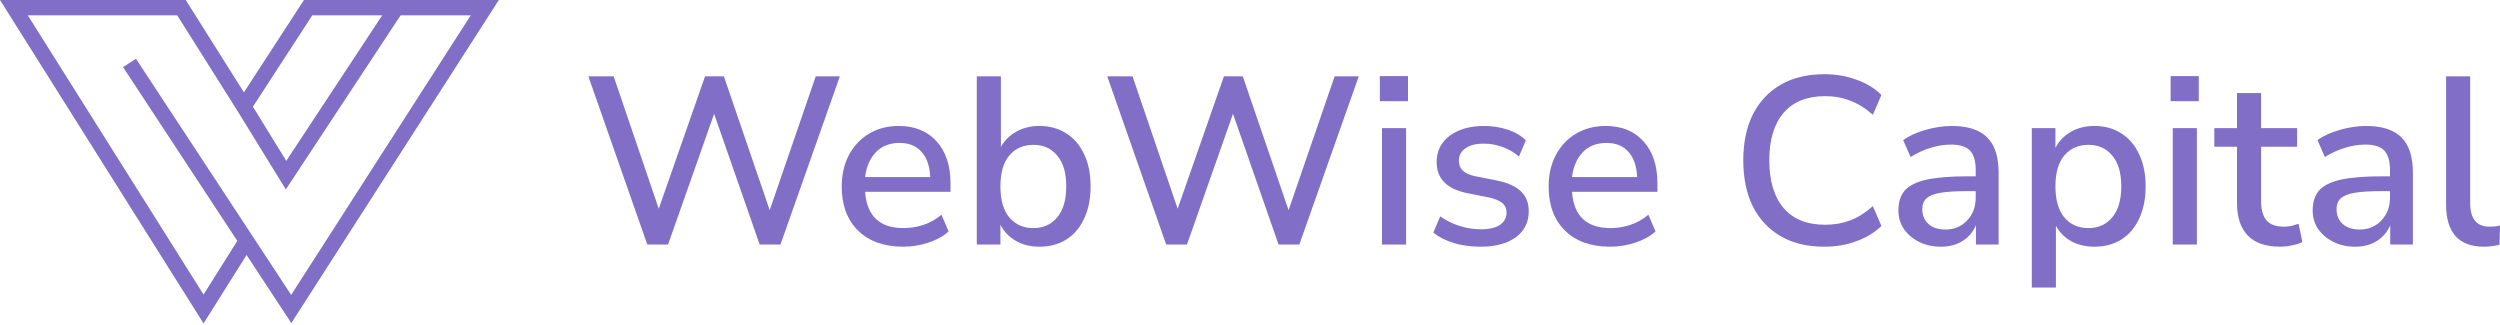 <?xml version="1.0" encoding="UTF-8"?> <svg xmlns="http://www.w3.org/2000/svg" width="585" height="76" viewBox="0 0 585 76" fill="none"><path fill-rule="evenodd" clip-rule="evenodd" d="M43.46 0H0L47.633 75.678L57.698 59.67L68.168 75.601L116.731 0H71.125L57.079 21.609L43.46 0ZM47.632 68.927L6.503 3.584H41.47L55.527 25.887L55.528 25.889L66.884 44.324L93.744 3.584H110.157L68.134 69.004L31.81 13.742L28.799 15.704L55.528 56.369L47.632 68.927ZM59.182 24.968L73.081 3.584H89.439L66.987 37.639L59.182 24.968Z" fill="#806EC7"></path><path d="M581.259 57.728C578.282 57.728 576.049 56.891 574.56 55.216C573.108 53.541 572.382 51.084 572.382 47.846V17.866H578.021V47.511C578.021 51.196 579.529 53.038 582.543 53.038C582.99 53.038 583.399 53.02 583.772 52.983C584.181 52.945 584.59 52.871 585 52.759L584.888 57.281C583.623 57.579 582.413 57.728 581.259 57.728Z" fill="#806EC7"></path><path d="M551.104 57.728C549.206 57.728 547.513 57.356 546.024 56.612C544.535 55.867 543.344 54.862 542.451 53.597C541.595 52.331 541.167 50.898 541.167 49.298C541.167 47.288 541.669 45.706 542.674 44.552C543.716 43.398 545.41 42.561 547.755 42.04C550.137 41.519 553.338 41.258 557.357 41.258H559.256V39.807C559.256 37.685 558.809 36.159 557.916 35.229C557.022 34.298 555.552 33.833 553.505 33.833C551.942 33.833 550.379 34.075 548.815 34.559C547.252 35.005 545.652 35.731 544.014 36.736L542.283 32.772C543.698 31.767 545.466 30.967 547.587 30.372C549.709 29.776 551.737 29.478 553.673 29.478C557.395 29.478 560.149 30.372 561.935 32.158C563.722 33.907 564.615 36.662 564.615 40.421V57.226H559.311V52.703C558.641 54.267 557.599 55.495 556.185 56.388C554.771 57.282 553.077 57.728 551.104 57.728ZM552.221 53.709C554.231 53.709 555.906 53.001 557.246 51.587C558.586 50.173 559.256 48.386 559.256 46.227V44.72H557.413C554.696 44.72 552.556 44.85 550.993 45.111C549.467 45.371 548.369 45.818 547.699 46.451C547.066 47.046 546.75 47.884 546.75 48.963C546.75 50.377 547.233 51.531 548.201 52.424C549.169 53.281 550.509 53.709 552.221 53.709Z" fill="#806EC7"></path><path d="M533.617 57.728C530.193 57.728 527.643 56.853 525.968 55.104C524.293 53.355 523.456 50.824 523.456 47.511V34.335H518.152V29.981H523.456V21.774H529.095V29.981H537.525V34.335H529.095V47.065C529.095 49.037 529.504 50.526 530.323 51.531C531.179 52.536 532.556 53.038 534.454 53.038C535.05 53.038 535.627 52.983 536.185 52.871C536.743 52.722 537.302 52.555 537.86 52.368L538.753 56.612C538.195 56.947 537.413 57.207 536.408 57.393C535.441 57.617 534.51 57.728 533.617 57.728Z" fill="#806EC7"></path><path d="M507.926 23.672V17.81H514.514V23.672H507.926ZM508.428 57.226V29.981H514.067V57.226H508.428Z" fill="#806EC7"></path><path d="M475.443 67.275V29.981H480.97V34.615C481.752 33.051 482.943 31.805 484.543 30.874C486.144 29.944 487.986 29.478 490.071 29.478C492.49 29.478 494.593 30.055 496.379 31.209C498.203 32.363 499.599 34.001 500.567 36.122C501.572 38.206 502.074 40.7 502.074 43.603C502.074 46.506 501.572 49.019 500.567 51.14C499.599 53.262 498.203 54.9 496.379 56.053C494.593 57.17 492.49 57.728 490.071 57.728C488.061 57.728 486.256 57.3 484.655 56.444C483.092 55.551 481.901 54.341 481.082 52.815V67.275H475.443ZM488.675 53.373C491.02 53.373 492.881 52.536 494.258 50.861C495.672 49.186 496.379 46.767 496.379 43.603C496.379 40.44 495.672 38.039 494.258 36.401C492.881 34.726 491.02 33.889 488.675 33.889C486.33 33.889 484.45 34.726 483.036 36.401C481.659 38.039 480.97 40.44 480.97 43.603C480.97 46.767 481.659 49.186 483.036 50.861C484.45 52.536 486.33 53.373 488.675 53.373Z" fill="#806EC7"></path><path d="M454.166 57.728C452.267 57.728 450.574 57.356 449.085 56.612C447.596 55.867 446.405 54.862 445.512 53.597C444.656 52.331 444.228 50.898 444.228 49.298C444.228 47.288 444.73 45.706 445.735 44.552C446.777 43.398 448.471 42.561 450.816 42.04C453.198 41.519 456.399 41.258 460.418 41.258H462.317V39.807C462.317 37.685 461.87 36.159 460.977 35.229C460.083 34.298 458.613 33.833 456.566 33.833C455.003 33.833 453.44 34.075 451.876 34.559C450.313 35.005 448.713 35.731 447.075 36.736L445.344 32.772C446.759 31.767 448.527 30.967 450.648 30.372C452.77 29.776 454.798 29.478 456.734 29.478C460.456 29.478 463.21 30.372 464.997 32.158C466.783 33.907 467.676 36.662 467.676 40.421V57.226H462.373V52.703C461.703 54.267 460.66 55.495 459.246 56.388C457.832 57.282 456.138 57.728 454.166 57.728ZM455.282 53.709C457.292 53.709 458.967 53.001 460.307 51.587C461.647 50.173 462.317 48.386 462.317 46.227V44.72H460.474C457.757 44.72 455.617 44.85 454.054 45.111C452.528 45.371 451.43 45.818 450.76 46.451C450.127 47.046 449.811 47.884 449.811 48.963C449.811 50.377 450.295 51.531 451.262 52.424C452.23 53.281 453.57 53.709 455.282 53.709Z" fill="#806EC7"></path><path d="M426.91 57.728C422.928 57.728 419.522 56.909 416.693 55.272C413.864 53.634 411.687 51.308 410.161 48.293C408.672 45.241 407.928 41.649 407.928 37.518C407.928 33.386 408.672 29.813 410.161 26.798C411.687 23.784 413.864 21.457 416.693 19.82C419.522 18.182 422.928 17.363 426.91 17.363C429.59 17.363 432.084 17.791 434.391 18.647C436.736 19.466 438.69 20.657 440.253 22.22L438.244 26.854C436.531 25.328 434.763 24.23 432.94 23.56C431.153 22.853 429.199 22.499 427.078 22.499C422.834 22.499 419.596 23.802 417.363 26.407C415.13 29.013 414.013 32.716 414.013 37.518C414.013 42.319 415.13 46.041 417.363 48.684C419.596 51.289 422.834 52.592 427.078 52.592C429.199 52.592 431.153 52.257 432.94 51.587C434.763 50.88 436.531 49.763 438.244 48.237L440.253 52.871C438.69 54.397 436.736 55.588 434.391 56.444C432.084 57.3 429.59 57.728 426.91 57.728Z" fill="#806EC7"></path><path d="M376.786 57.728C372.32 57.728 368.803 56.481 366.235 53.988C363.666 51.457 362.382 48.014 362.382 43.659C362.382 40.868 362.941 38.411 364.057 36.289C365.211 34.131 366.793 32.456 368.803 31.265C370.813 30.074 373.12 29.478 375.726 29.478C379.485 29.478 382.444 30.688 384.603 33.107C386.761 35.489 387.841 38.783 387.841 42.989V44.887H367.854C368.263 50.545 371.259 53.373 376.842 53.373C378.406 53.373 379.932 53.132 381.42 52.648C382.946 52.164 384.379 51.364 385.719 50.247L387.394 54.155C386.166 55.272 384.584 56.146 382.649 56.779C380.713 57.412 378.759 57.728 376.786 57.728ZM375.949 33.442C373.604 33.442 371.743 34.168 370.366 35.62C368.989 37.071 368.151 39.007 367.854 41.426H383.095C382.984 38.895 382.314 36.941 381.085 35.564C379.857 34.149 378.145 33.442 375.949 33.442Z" fill="#806EC7"></path><path d="M346.505 57.728C344.272 57.728 342.187 57.449 340.252 56.891C338.316 56.295 336.697 55.476 335.395 54.434L337.014 50.638C338.391 51.606 339.898 52.35 341.536 52.871C343.211 53.392 344.886 53.653 346.561 53.653C348.533 53.653 350.022 53.299 351.027 52.592C352.032 51.885 352.534 50.936 352.534 49.745C352.534 48.777 352.199 48.032 351.53 47.511C350.86 46.953 349.855 46.525 348.515 46.227L343.211 45.166C338.521 44.199 336.176 41.779 336.176 37.909C336.176 35.34 337.2 33.293 339.247 31.767C341.294 30.241 343.974 29.478 347.286 29.478C349.185 29.478 350.99 29.757 352.702 30.316C354.451 30.874 355.903 31.712 357.057 32.828L355.438 36.624C354.321 35.657 353.037 34.912 351.585 34.391C350.134 33.87 348.701 33.61 347.286 33.61C345.351 33.61 343.881 33.982 342.876 34.726C341.871 35.434 341.368 36.401 341.368 37.63C341.368 39.49 342.597 40.681 345.053 41.203L350.357 42.263C352.776 42.747 354.6 43.566 355.828 44.72C357.094 45.874 357.727 47.437 357.727 49.41C357.727 52.015 356.703 54.062 354.656 55.551C352.609 57.002 349.892 57.728 346.505 57.728Z" fill="#806EC7"></path><path d="M322.88 23.672V17.81H329.468V23.672H322.88ZM323.383 57.226V29.981H329.022V57.226H323.383Z" fill="#806EC7"></path><path d="M272.889 57.226L259.099 17.866H265.017L275.569 48.851L286.4 17.866H290.81L301.53 49.186L312.305 17.866H317.944L304.042 57.226H299.185L288.521 26.631L277.746 57.226H272.889Z" fill="#806EC7"></path><path d="M243.197 57.728C241.113 57.728 239.271 57.263 237.67 56.332C236.07 55.402 234.879 54.155 234.097 52.592V57.226H228.57V17.866H234.209V34.391C235.027 32.902 236.219 31.711 237.782 30.818C239.382 29.925 241.187 29.478 243.197 29.478C245.617 29.478 247.72 30.055 249.506 31.209C251.33 32.363 252.726 34 253.693 36.122C254.698 38.206 255.201 40.7 255.201 43.603C255.201 46.506 254.698 49.019 253.693 51.14C252.726 53.262 251.33 54.899 249.506 56.053C247.72 57.17 245.617 57.728 243.197 57.728ZM241.802 53.373C244.146 53.373 246.007 52.536 247.385 50.861C248.799 49.186 249.506 46.767 249.506 43.603C249.506 40.439 248.799 38.039 247.385 36.401C246.007 34.726 244.146 33.889 241.802 33.889C239.457 33.889 237.577 34.726 236.163 36.401C234.786 38.039 234.097 40.439 234.097 43.603C234.097 46.767 234.786 49.186 236.163 50.861C237.577 52.536 239.457 53.373 241.802 53.373Z" fill="#806EC7"></path><path d="M211.368 57.728C206.902 57.728 203.384 56.481 200.816 53.988C198.248 51.457 196.964 48.014 196.964 43.659C196.964 40.868 197.522 38.411 198.639 36.289C199.793 34.131 201.374 32.456 203.384 31.265C205.394 30.074 207.702 29.478 210.307 29.478C214.066 29.478 217.025 30.688 219.184 33.107C221.343 35.489 222.422 38.783 222.422 42.989V44.887H202.435C202.845 50.545 205.841 53.373 211.424 53.373C212.987 53.373 214.513 53.132 216.002 52.648C217.528 52.164 218.961 51.364 220.301 50.247L221.976 54.155C220.747 55.272 219.166 56.146 217.23 56.779C215.295 57.412 213.341 57.728 211.368 57.728ZM210.531 33.442C208.186 33.442 206.325 34.168 204.948 35.62C203.57 37.071 202.733 39.007 202.435 41.426H217.677C217.565 38.895 216.895 36.941 215.667 35.564C214.439 34.149 212.727 33.442 210.531 33.442Z" fill="#806EC7"></path><path d="M151.469 57.226L137.679 17.866H143.597L154.149 48.851L164.98 17.866H169.391L180.11 49.186L190.885 17.866H196.524L182.623 57.226H177.765L167.102 26.631L156.327 57.226H151.469Z" fill="#806EC7"></path></svg> 